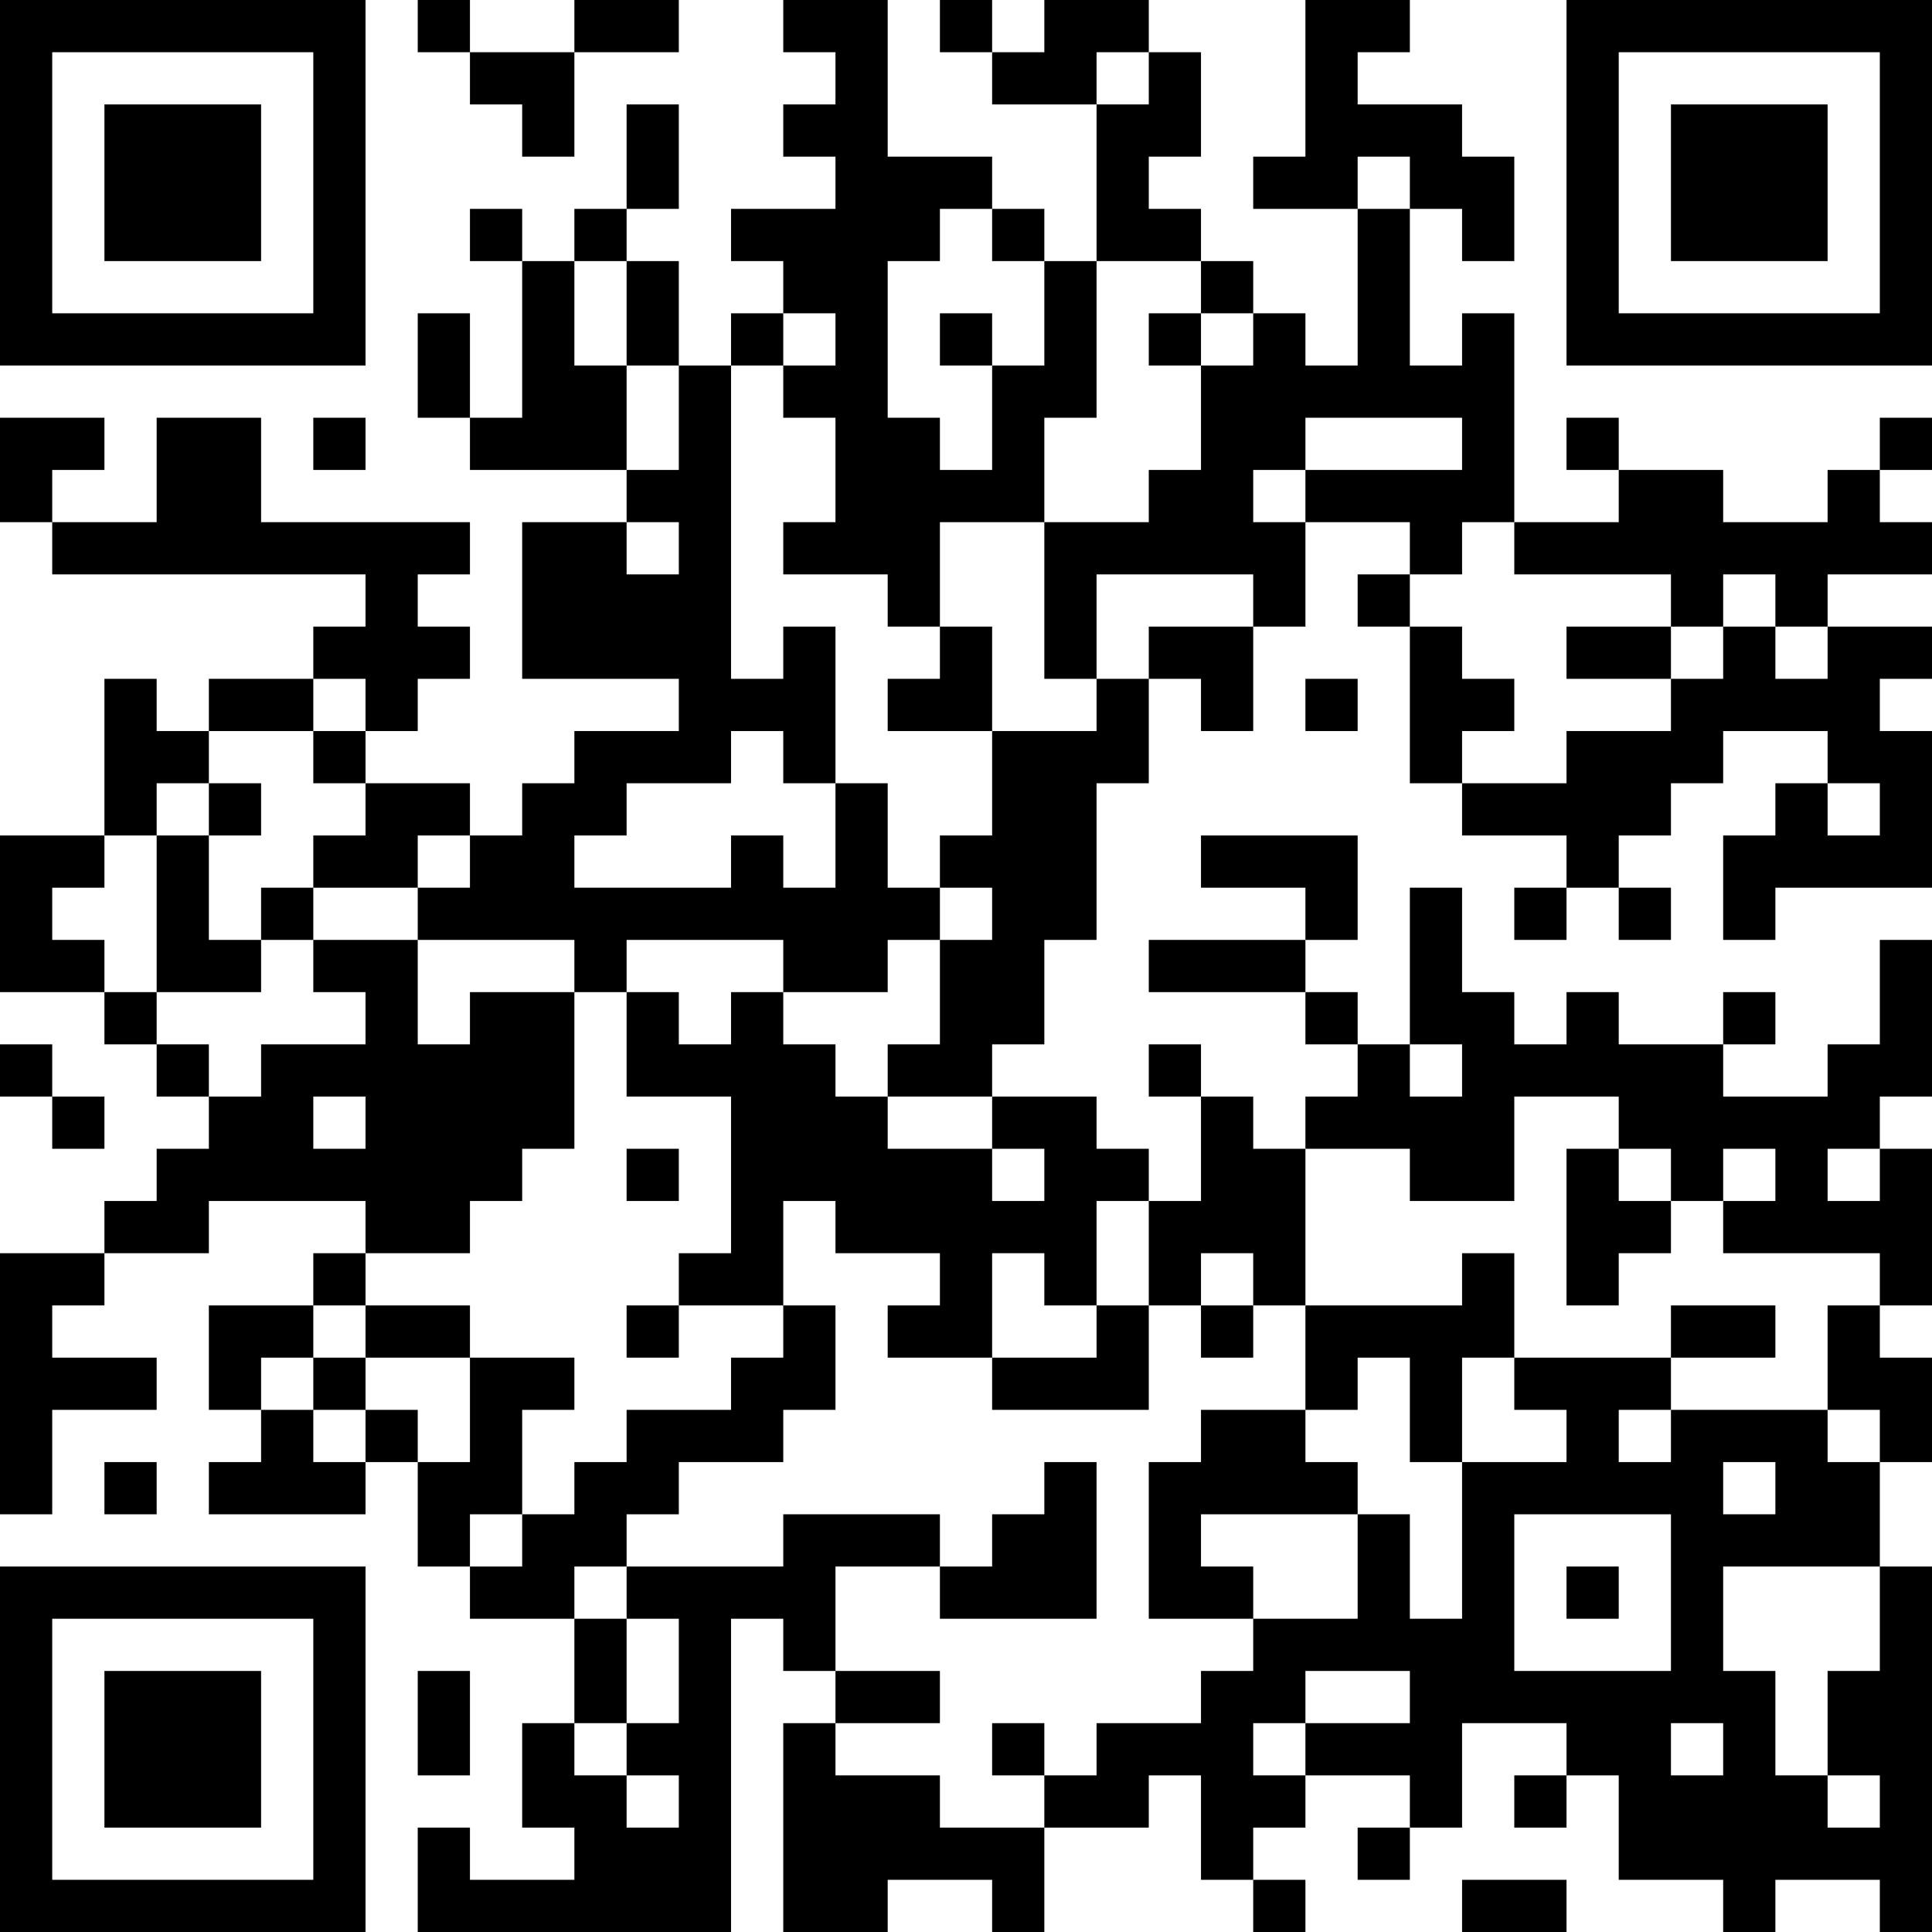 <?xml version="1.0" encoding="UTF-8"?>
<svg xmlns="http://www.w3.org/2000/svg" version="1.1" width="400" height="400" viewBox="0 0 400 400"><rect x="0" y="0" width="400" height="400" fill="#ffffff"/><g transform="scale(10.811)"><g transform="translate(0,0)"><path fill-rule="evenodd" d="M8 0L8 1L9 1L9 2L10 2L10 3L11 3L11 1L13 1L13 0L11 0L11 1L9 1L9 0ZM15 0L15 1L16 1L16 2L15 2L15 3L16 3L16 4L14 4L14 5L15 5L15 6L14 6L14 7L13 7L13 5L12 5L12 4L13 4L13 2L12 2L12 4L11 4L11 5L10 5L10 4L9 4L9 5L10 5L10 8L9 8L9 6L8 6L8 8L9 8L9 9L12 9L12 10L10 10L10 13L13 13L13 14L11 14L11 15L10 15L10 16L9 16L9 15L7 15L7 14L8 14L8 13L9 13L9 12L8 12L8 11L9 11L9 10L5 10L5 8L3 8L3 10L1 10L1 9L2 9L2 8L0 8L0 10L1 10L1 11L7 11L7 12L6 12L6 13L4 13L4 14L3 14L3 13L2 13L2 16L0 16L0 19L2 19L2 20L3 20L3 21L4 21L4 22L3 22L3 23L2 23L2 24L0 24L0 29L1 29L1 27L3 27L3 26L1 26L1 25L2 25L2 24L4 24L4 23L7 23L7 24L6 24L6 25L4 25L4 27L5 27L5 28L4 28L4 29L7 29L7 28L8 28L8 30L9 30L9 31L11 31L11 33L10 33L10 35L11 35L11 36L9 36L9 35L8 35L8 37L14 37L14 31L15 31L15 32L16 32L16 33L15 33L15 37L17 37L17 36L19 36L19 37L20 37L20 35L22 35L22 34L23 34L23 36L24 36L24 37L25 37L25 36L24 36L24 35L25 35L25 34L27 34L27 35L26 35L26 36L27 36L27 35L28 35L28 33L30 33L30 34L29 34L29 35L30 35L30 34L31 34L31 36L33 36L33 37L34 37L34 36L36 36L36 37L37 37L37 30L36 30L36 28L37 28L37 26L36 26L36 25L37 25L37 22L36 22L36 21L37 21L37 18L36 18L36 20L35 20L35 21L33 21L33 20L34 20L34 19L33 19L33 20L31 20L31 19L30 19L30 20L29 20L29 19L28 19L28 17L27 17L27 20L26 20L26 19L25 19L25 18L26 18L26 16L23 16L23 17L25 17L25 18L22 18L22 19L25 19L25 20L26 20L26 21L25 21L25 22L24 22L24 21L23 21L23 20L22 20L22 21L23 21L23 23L22 23L22 22L21 22L21 21L19 21L19 20L20 20L20 18L21 18L21 15L22 15L22 13L23 13L23 14L24 14L24 12L25 12L25 10L27 10L27 11L26 11L26 12L27 12L27 15L28 15L28 16L30 16L30 17L29 17L29 18L30 18L30 17L31 17L31 18L32 18L32 17L31 17L31 16L32 16L32 15L33 15L33 14L35 14L35 15L34 15L34 16L33 16L33 18L34 18L34 17L37 17L37 14L36 14L36 13L37 13L37 12L35 12L35 11L37 11L37 10L36 10L36 9L37 9L37 8L36 8L36 9L35 9L35 10L33 10L33 9L31 9L31 8L30 8L30 9L31 9L31 10L29 10L29 6L28 6L28 7L27 7L27 4L28 4L28 5L29 5L29 3L28 3L28 2L26 2L26 1L27 1L27 0L25 0L25 3L24 3L24 4L26 4L26 7L25 7L25 6L24 6L24 5L23 5L23 4L22 4L22 3L23 3L23 1L22 1L22 0L20 0L20 1L19 1L19 0L18 0L18 1L19 1L19 2L21 2L21 5L20 5L20 4L19 4L19 3L17 3L17 0ZM21 1L21 2L22 2L22 1ZM26 3L26 4L27 4L27 3ZM18 4L18 5L17 5L17 8L18 8L18 9L19 9L19 7L20 7L20 5L19 5L19 4ZM11 5L11 7L12 7L12 9L13 9L13 7L12 7L12 5ZM21 5L21 8L20 8L20 10L18 10L18 12L17 12L17 11L15 11L15 10L16 10L16 8L15 8L15 7L16 7L16 6L15 6L15 7L14 7L14 13L15 13L15 12L16 12L16 15L15 15L15 14L14 14L14 15L12 15L12 16L11 16L11 17L14 17L14 16L15 16L15 17L16 17L16 15L17 15L17 17L18 17L18 18L17 18L17 19L15 19L15 18L12 18L12 19L11 19L11 18L8 18L8 17L9 17L9 16L8 16L8 17L6 17L6 16L7 16L7 15L6 15L6 14L7 14L7 13L6 13L6 14L4 14L4 15L3 15L3 16L2 16L2 17L1 17L1 18L2 18L2 19L3 19L3 20L4 20L4 21L5 21L5 20L7 20L7 19L6 19L6 18L8 18L8 20L9 20L9 19L11 19L11 22L10 22L10 23L9 23L9 24L7 24L7 25L6 25L6 26L5 26L5 27L6 27L6 28L7 28L7 27L8 27L8 28L9 28L9 26L11 26L11 27L10 27L10 29L9 29L9 30L10 30L10 29L11 29L11 28L12 28L12 27L14 27L14 26L15 26L15 25L16 25L16 27L15 27L15 28L13 28L13 29L12 29L12 30L11 30L11 31L12 31L12 33L11 33L11 34L12 34L12 35L13 35L13 34L12 34L12 33L13 33L13 31L12 31L12 30L15 30L15 29L18 29L18 30L16 30L16 32L18 32L18 33L16 33L16 34L18 34L18 35L20 35L20 34L21 34L21 33L23 33L23 32L24 32L24 31L26 31L26 29L27 29L27 31L28 31L28 28L30 28L30 27L29 27L29 26L32 26L32 27L31 27L31 28L32 28L32 27L35 27L35 28L36 28L36 27L35 27L35 25L36 25L36 24L33 24L33 23L34 23L34 22L33 22L33 23L32 23L32 22L31 22L31 21L29 21L29 23L27 23L27 22L25 22L25 25L24 25L24 24L23 24L23 25L22 25L22 23L21 23L21 25L20 25L20 24L19 24L19 26L17 26L17 25L18 25L18 24L16 24L16 23L15 23L15 25L13 25L13 24L14 24L14 21L12 21L12 19L13 19L13 20L14 20L14 19L15 19L15 20L16 20L16 21L17 21L17 22L19 22L19 23L20 23L20 22L19 22L19 21L17 21L17 20L18 20L18 18L19 18L19 17L18 17L18 16L19 16L19 14L21 14L21 13L22 13L22 12L24 12L24 11L21 11L21 13L20 13L20 10L22 10L22 9L23 9L23 7L24 7L24 6L23 6L23 5ZM18 6L18 7L19 7L19 6ZM22 6L22 7L23 7L23 6ZM6 8L6 9L7 9L7 8ZM25 8L25 9L24 9L24 10L25 10L25 9L28 9L28 8ZM12 10L12 11L13 11L13 10ZM28 10L28 11L27 11L27 12L28 12L28 13L29 13L29 14L28 14L28 15L30 15L30 14L32 14L32 13L33 13L33 12L34 12L34 13L35 13L35 12L34 12L34 11L33 11L33 12L32 12L32 11L29 11L29 10ZM18 12L18 13L17 13L17 14L19 14L19 12ZM30 12L30 13L32 13L32 12ZM25 13L25 14L26 14L26 13ZM4 15L4 16L3 16L3 19L5 19L5 18L6 18L6 17L5 17L5 18L4 18L4 16L5 16L5 15ZM35 15L35 16L36 16L36 15ZM0 20L0 21L1 21L1 22L2 22L2 21L1 21L1 20ZM27 20L27 21L28 21L28 20ZM6 21L6 22L7 22L7 21ZM12 22L12 23L13 23L13 22ZM30 22L30 25L31 25L31 24L32 24L32 23L31 23L31 22ZM35 22L35 23L36 23L36 22ZM28 24L28 25L25 25L25 27L23 27L23 28L22 28L22 31L24 31L24 30L23 30L23 29L26 29L26 28L25 28L25 27L26 27L26 26L27 26L27 28L28 28L28 26L29 26L29 24ZM7 25L7 26L6 26L6 27L7 27L7 26L9 26L9 25ZM12 25L12 26L13 26L13 25ZM21 25L21 26L19 26L19 27L22 27L22 25ZM23 25L23 26L24 26L24 25ZM32 25L32 26L34 26L34 25ZM2 28L2 29L3 29L3 28ZM20 28L20 29L19 29L19 30L18 30L18 31L21 31L21 28ZM33 28L33 29L34 29L34 28ZM29 29L29 32L32 32L32 29ZM30 30L30 31L31 31L31 30ZM33 30L33 32L34 32L34 34L35 34L35 35L36 35L36 34L35 34L35 32L36 32L36 30ZM8 32L8 34L9 34L9 32ZM25 32L25 33L24 33L24 34L25 34L25 33L27 33L27 32ZM19 33L19 34L20 34L20 33ZM32 33L32 34L33 34L33 33ZM28 36L28 37L30 37L30 36ZM0 0L0 7L7 7L7 0ZM1 1L1 6L6 6L6 1ZM2 2L2 5L5 5L5 2ZM30 0L30 7L37 7L37 0ZM31 1L31 6L36 6L36 1ZM32 2L32 5L35 5L35 2ZM0 30L0 37L7 37L7 30ZM1 31L1 36L6 36L6 31ZM2 32L2 35L5 35L5 32Z" fill="#000000"/></g></g></svg>
